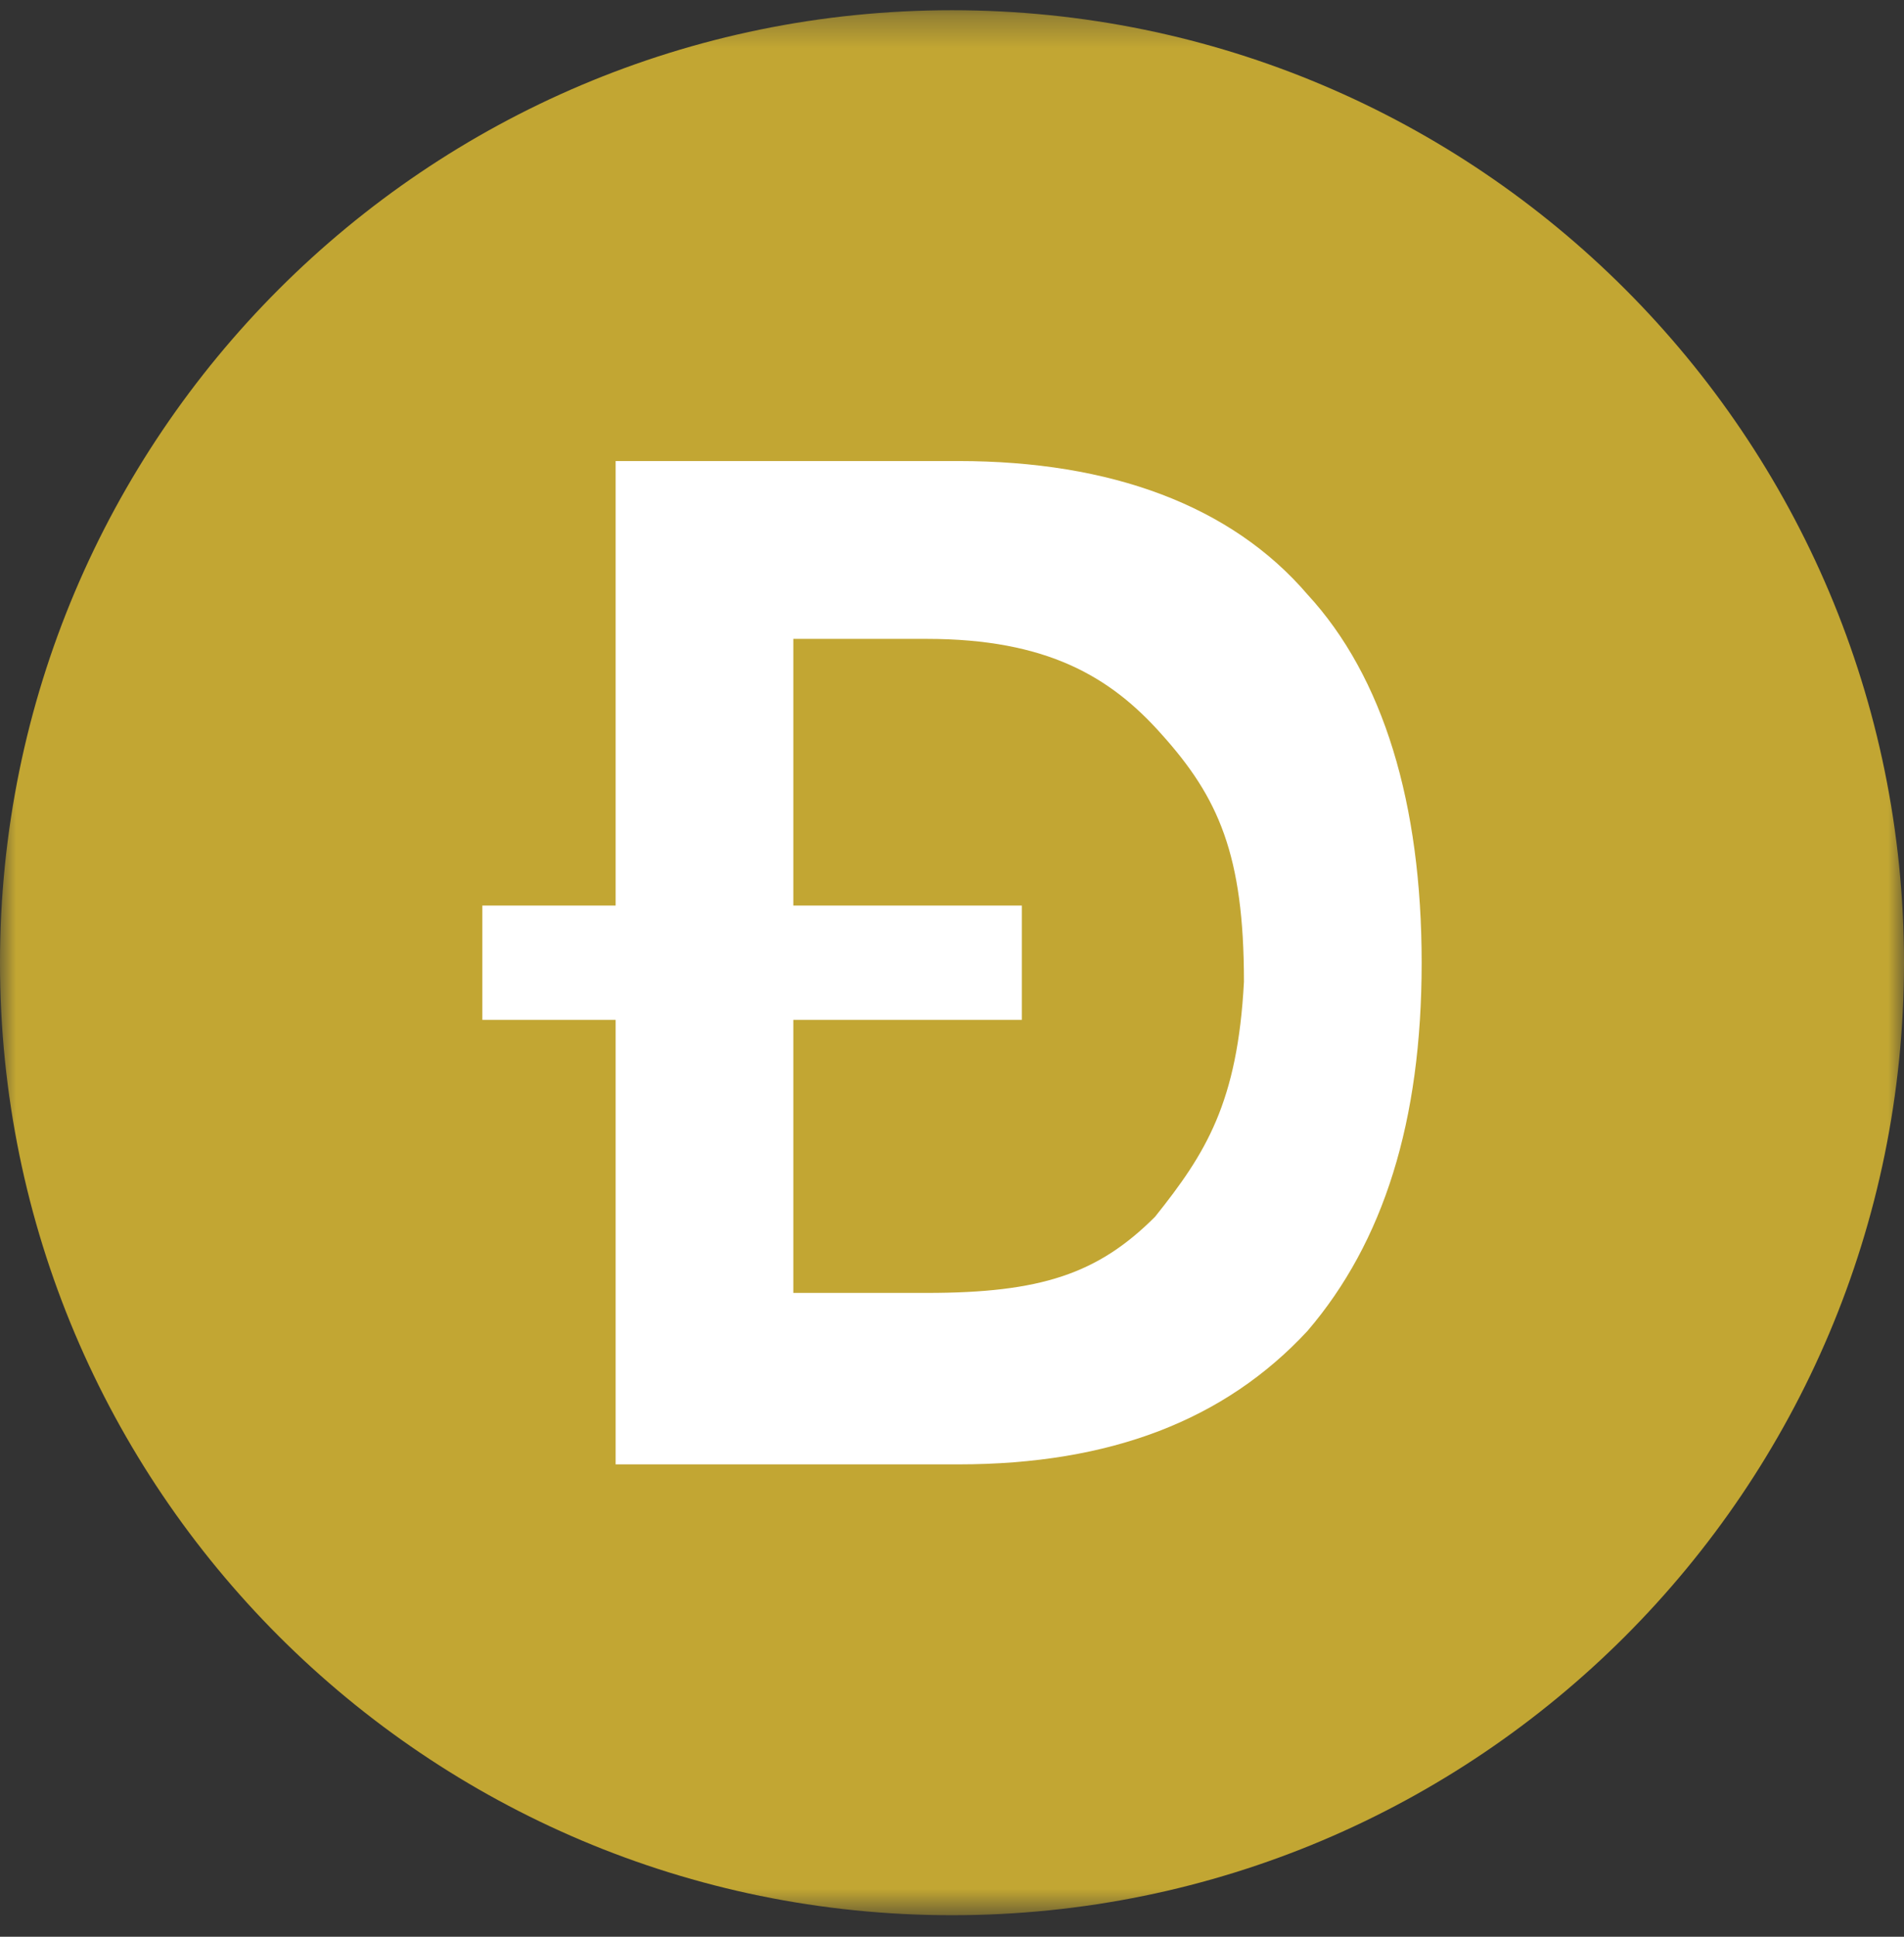 <svg width="60" height="61" viewBox="0 0 60 61" fill="none" xmlns="http://www.w3.org/2000/svg">
<rect x="0" y="0" width="60" height="61" fill="#333333" stroke="none"/>
<mask id="mask0_819_3497" style="mask-type:alpha" maskUnits="userSpaceOnUse" x="0" y="0" width="60" height="61">
<path d="M0 0.322H60V60.322H0V0.322Z" fill="white"/>
</mask>
<g mask="url(#mask0_819_3497)">
<path fill-rule="evenodd" clip-rule="evenodd" d="M30 0.322C46.568 0.322 60 13.754 60 30.322C60 46.89 46.568 60.322 30 60.322C13.432 60.322 0 46.89 0 30.322C0 13.754 13.432 0.322 30 0.322Z" fill="#C2A633"/>
</g>
<path fill-rule="evenodd" clip-rule="evenodd" d="M36.4 38.322C34.6 40.122 32.8 40.722 29.2 40.722H25V32.121H32.2V28.521H25V20.122H29.2C33 20.122 35 21.322 36.6 23.122C38.4 25.122 39.2 26.922 39.2 30.922C39 34.722 38 36.322 36.4 38.322ZM41.2 18.721C38.8 15.921 35 14.521 30.2 14.521H19.4V28.521H15.2V32.121H19.4V46.122H30.2C35 46.122 38.6 44.722 41.2 41.922C43.6 39.122 44.8 35.322 44.8 30.322C44.8 25.322 43.6 21.322 41.2 18.721Z" fill="white"/>
</svg>

